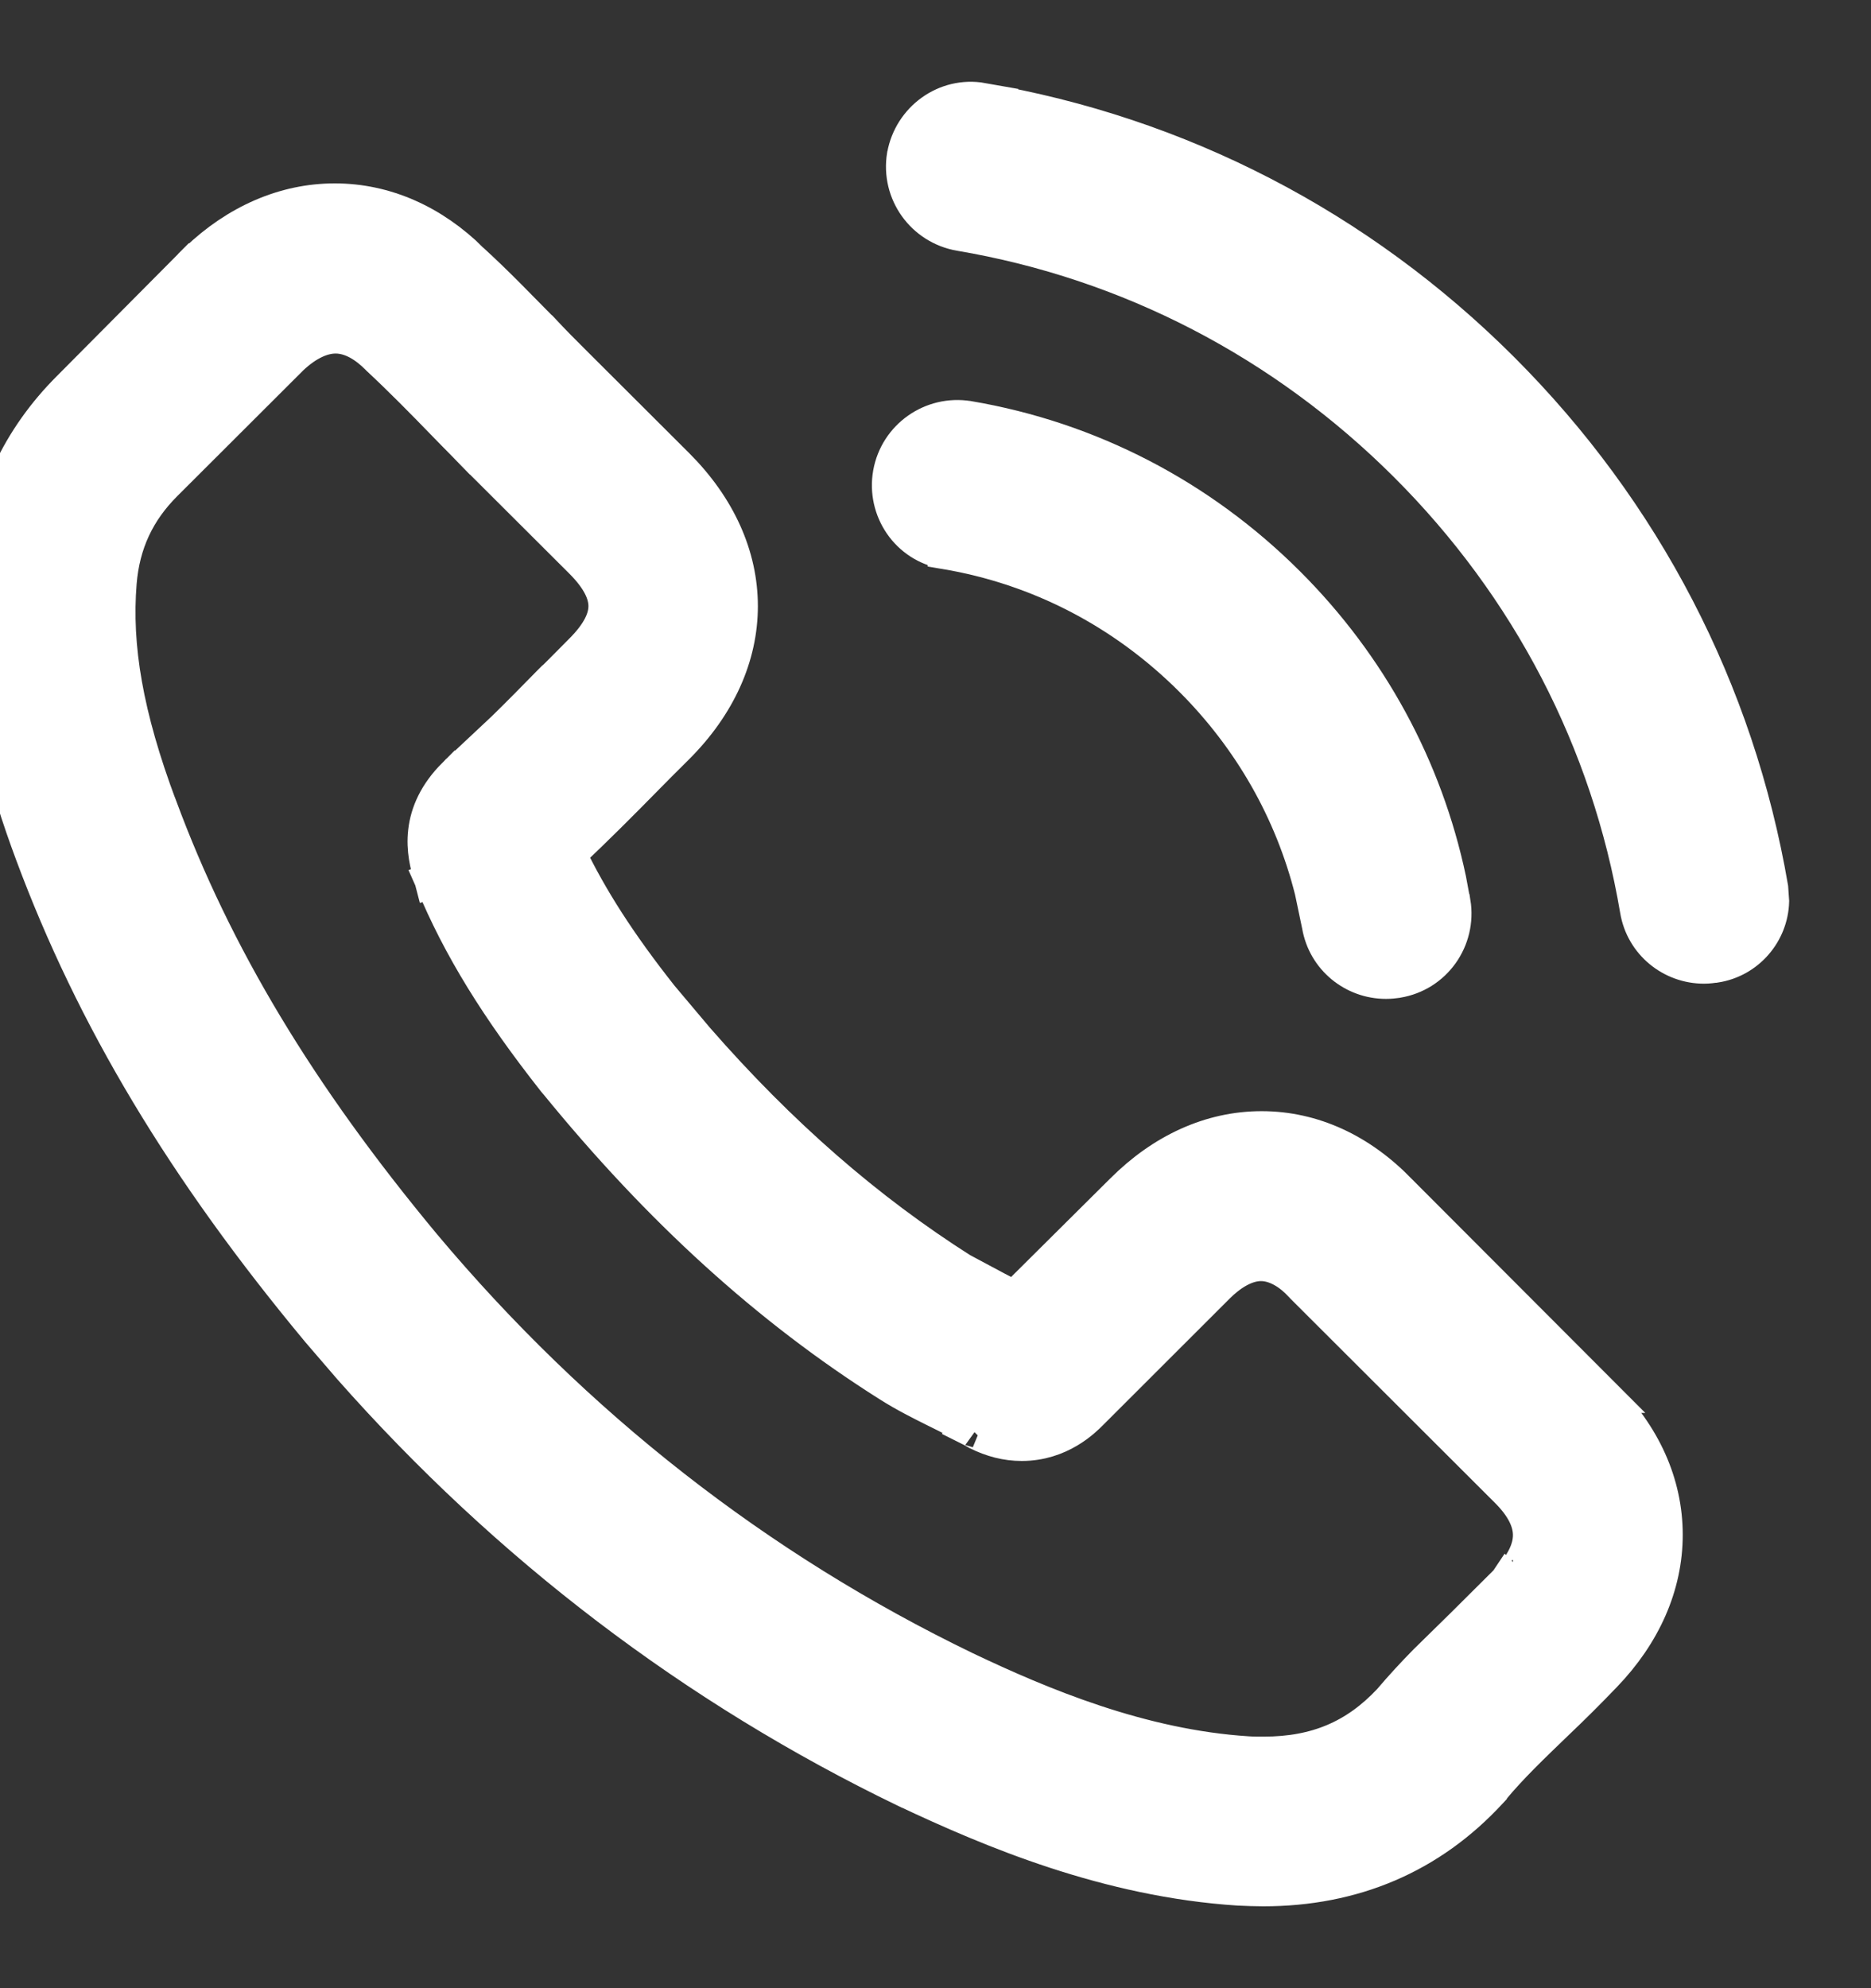 <?xml version="1.0" encoding="UTF-8"?> <svg xmlns="http://www.w3.org/2000/svg" width="16" height="17" viewBox="0 0 16 17" fill="none"><rect x="0" y="0" width="16" height="17" fill="#333333" stroke="none"/><path d="M2.863 1.718C3.294 1.718 3.699 1.899 4.031 2.227H4.03C4.134 2.322 4.236 2.421 4.335 2.52L4.629 2.818L4.631 2.819C4.724 2.919 4.823 3.019 4.922 3.117L5.788 3.981C6.144 4.337 6.331 4.755 6.331 5.183C6.331 5.61 6.144 6.029 5.788 6.385L5.521 6.651L5.522 6.652C5.314 6.863 5.095 7.084 4.863 7.301C5.046 7.682 5.292 8.068 5.652 8.523L5.957 8.885C6.672 9.704 7.417 10.352 8.224 10.864H8.225L8.526 11.025L8.528 11.026C8.574 11.05 8.624 11.076 8.675 11.102L9.6 10.183C9.943 9.84 10.354 9.651 10.789 9.651C11.228 9.651 11.636 9.843 11.967 10.187L13.708 11.931H13.707C14.052 12.271 14.24 12.685 14.24 13.123C14.24 13.557 14.055 13.972 13.719 14.321C13.58 14.466 13.44 14.605 13.303 14.735C13.101 14.93 12.918 15.104 12.76 15.295L12.758 15.297L12.756 15.302L12.742 15.317C12.231 15.872 11.574 16.15 10.802 16.15C10.735 16.15 10.662 16.147 10.596 16.144H10.593C9.476 16.072 8.481 15.653 7.748 15.307H7.747C5.939 14.434 4.343 13.218 2.995 11.692L2.729 11.383C1.576 9.998 0.799 8.701 0.278 7.299C0.067 6.731 -0.216 5.844 -0.137 4.886V4.885C-0.083 4.277 0.164 3.749 0.595 3.319L1.673 2.234V2.233C1.674 2.232 1.675 2.231 1.676 2.23C1.677 2.23 1.678 2.229 1.68 2.228L1.682 2.226C2.023 1.899 2.433 1.718 2.863 1.718ZM2.87 2.873C2.759 2.873 2.628 2.928 2.49 3.058L1.412 4.134C1.174 4.371 1.047 4.645 1.019 4.98C0.974 5.53 1.074 6.121 1.364 6.896L1.365 6.897C1.837 8.17 2.549 9.358 3.621 10.648C4.917 12.193 6.477 13.412 8.252 14.27C8.905 14.581 9.758 14.938 10.669 14.996C10.711 14.999 10.757 14.999 10.806 14.999C11.26 14.999 11.597 14.853 11.888 14.543C11.987 14.426 12.089 14.316 12.192 14.211L12.506 13.903L12.887 13.524L12.889 13.523H12.888L12.89 13.52L12.891 13.521C12.894 13.518 12.896 13.515 12.899 13.513C12.896 13.516 12.892 13.517 12.891 13.519C13.034 13.369 13.088 13.238 13.088 13.126C13.088 13.014 13.033 12.886 12.888 12.742L12.887 12.741L11.14 10.997C11.137 10.994 11.137 10.993 11.134 10.99L11.129 10.985C11.042 10.89 10.917 10.804 10.783 10.804C10.646 10.804 10.511 10.896 10.41 10.997L9.326 12.08C9.269 12.137 9.066 12.342 8.738 12.342C8.607 12.342 8.483 12.31 8.357 12.247C8.344 12.24 8.332 12.233 8.326 12.229C8.319 12.225 8.318 12.224 8.319 12.225L8.307 12.219L8.308 12.218C8.223 12.165 8.121 12.114 8.005 12.057C7.879 11.994 7.74 11.925 7.603 11.838C6.573 11.188 5.642 10.34 4.761 9.259L4.758 9.256L4.746 9.242C4.259 8.624 3.933 8.099 3.701 7.538L3.697 7.529L3.84 7.481L3.697 7.528C3.696 7.524 3.694 7.519 3.692 7.515C3.691 7.51 3.69 7.505 3.688 7.5L3.688 7.498C3.657 7.401 3.622 7.265 3.64 7.11C3.658 6.952 3.73 6.787 3.889 6.628L3.89 6.629C3.897 6.621 3.901 6.615 3.904 6.612C3.906 6.611 3.908 6.609 3.909 6.608L3.911 6.606L4.308 6.234C4.438 6.107 4.566 5.977 4.699 5.841L4.702 5.838H4.703C4.794 5.75 4.879 5.662 4.974 5.567C5.127 5.414 5.182 5.288 5.182 5.183C5.182 5.077 5.127 4.951 4.974 4.798L4.108 3.934L4.106 3.933C4.056 3.881 4.005 3.829 3.955 3.778C3.905 3.727 3.854 3.676 3.805 3.625C3.612 3.426 3.43 3.241 3.239 3.063L3.227 3.051C3.135 2.959 3.01 2.873 2.87 2.873ZM12.996 13.622L12.997 13.624C13.032 13.588 13.062 13.551 13.09 13.515C13.073 13.5 13.055 13.49 13.038 13.484C13.023 13.48 13.009 13.48 12.996 13.479V13.622ZM12.941 13.487C12.94 13.488 12.939 13.488 12.938 13.488C12.94 13.488 12.942 13.487 12.943 13.486L12.941 13.487Z" fill="white" stroke="white" stroke-width="0.3"></path><path d="M8.281 3.578H8.282C9.318 3.754 10.263 4.244 11.011 4.991C11.712 5.691 12.187 6.564 12.389 7.522L12.425 7.716L12.426 7.717C12.477 8.031 12.268 8.331 11.949 8.383L11.944 8.384C11.922 8.387 11.889 8.391 11.852 8.391C11.576 8.391 11.331 8.195 11.283 7.912L11.221 7.616C11.049 6.934 10.697 6.315 10.19 5.808C9.609 5.228 8.882 4.851 8.083 4.717V4.716C7.763 4.663 7.56 4.358 7.615 4.048C7.671 3.736 7.967 3.527 8.281 3.578Z" fill="white" stroke="white" stroke-width="0.3"></path><path d="M8.4 0.858L8.399 0.859C10.085 1.146 11.62 1.939 12.84 3.157C14.06 4.376 14.854 5.908 15.142 7.591L15.15 7.707C15.143 7.975 14.944 8.211 14.668 8.253H14.664C14.642 8.256 14.609 8.261 14.572 8.261C14.296 8.261 14.05 8.065 14.003 7.781C13.758 6.337 13.075 5.02 12.025 3.972C10.976 2.926 9.656 2.241 8.21 1.996H8.209C7.894 1.941 7.683 1.646 7.734 1.331L7.735 1.328C7.791 1.019 8.085 0.802 8.4 0.858Z" fill="white" stroke="white" stroke-width="0.3"></path></svg> 